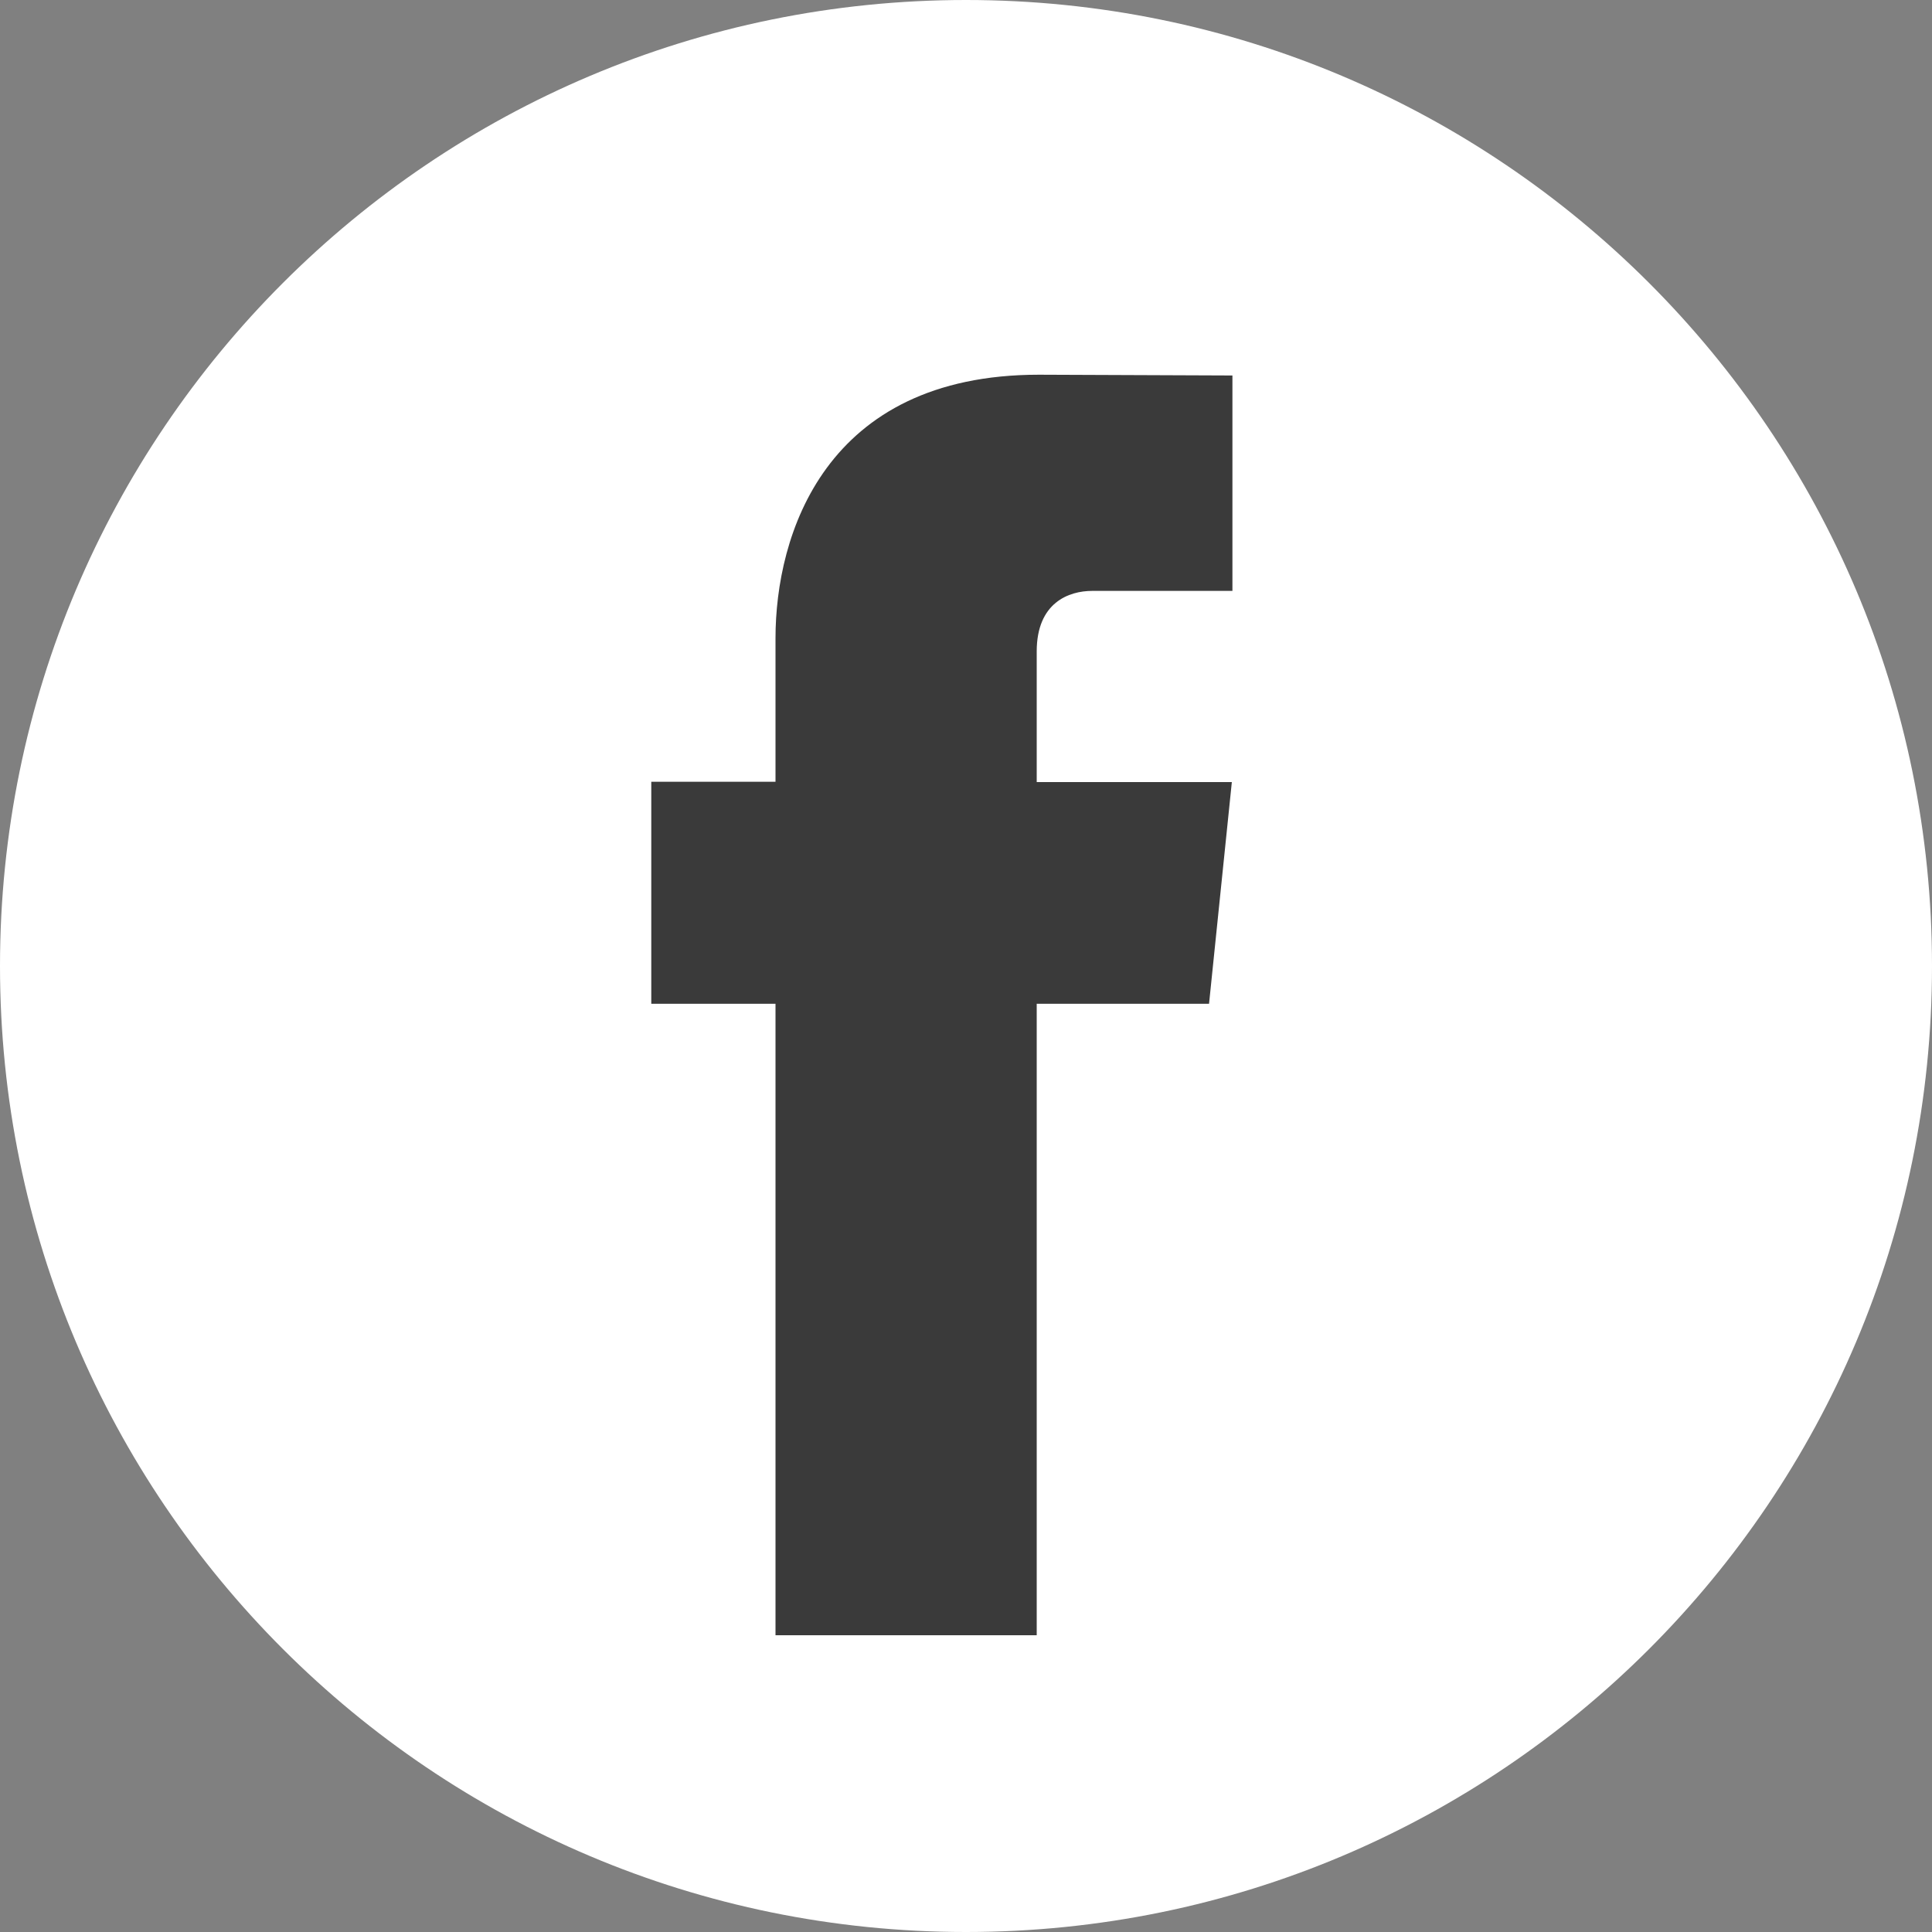 <svg width="20" height="20" viewBox="0 0 20 20" fill="none" xmlns="http://www.w3.org/2000/svg">
<rect x="0" y="0" width="20" height="20" fill="#808080" stroke="none"/>
<g clip-path="url(#clip0_2003_463)">
<path d="M10 20C15.523 20 20 15.523 20 10C20 4.477 15.523 0 10 0C4.477 0 0 4.477 0 10C0 15.523 4.477 20 10 20Z" fill="white"/>
<path d="M12.516 10.391H10.732V16.928H8.028V10.391H6.742V8.093H8.028V6.607C8.028 5.544 8.533 3.879 10.755 3.879L12.758 3.887V6.117H11.305C11.067 6.117 10.732 6.236 10.732 6.744V8.096H12.752L12.516 10.391Z" fill="#3A3A3A"/>
</g>
<defs>
<clipPath id="clip0_2003_463">
<rect width="20" height="20" fill="white"/>
</clipPath>
</defs>
</svg>
